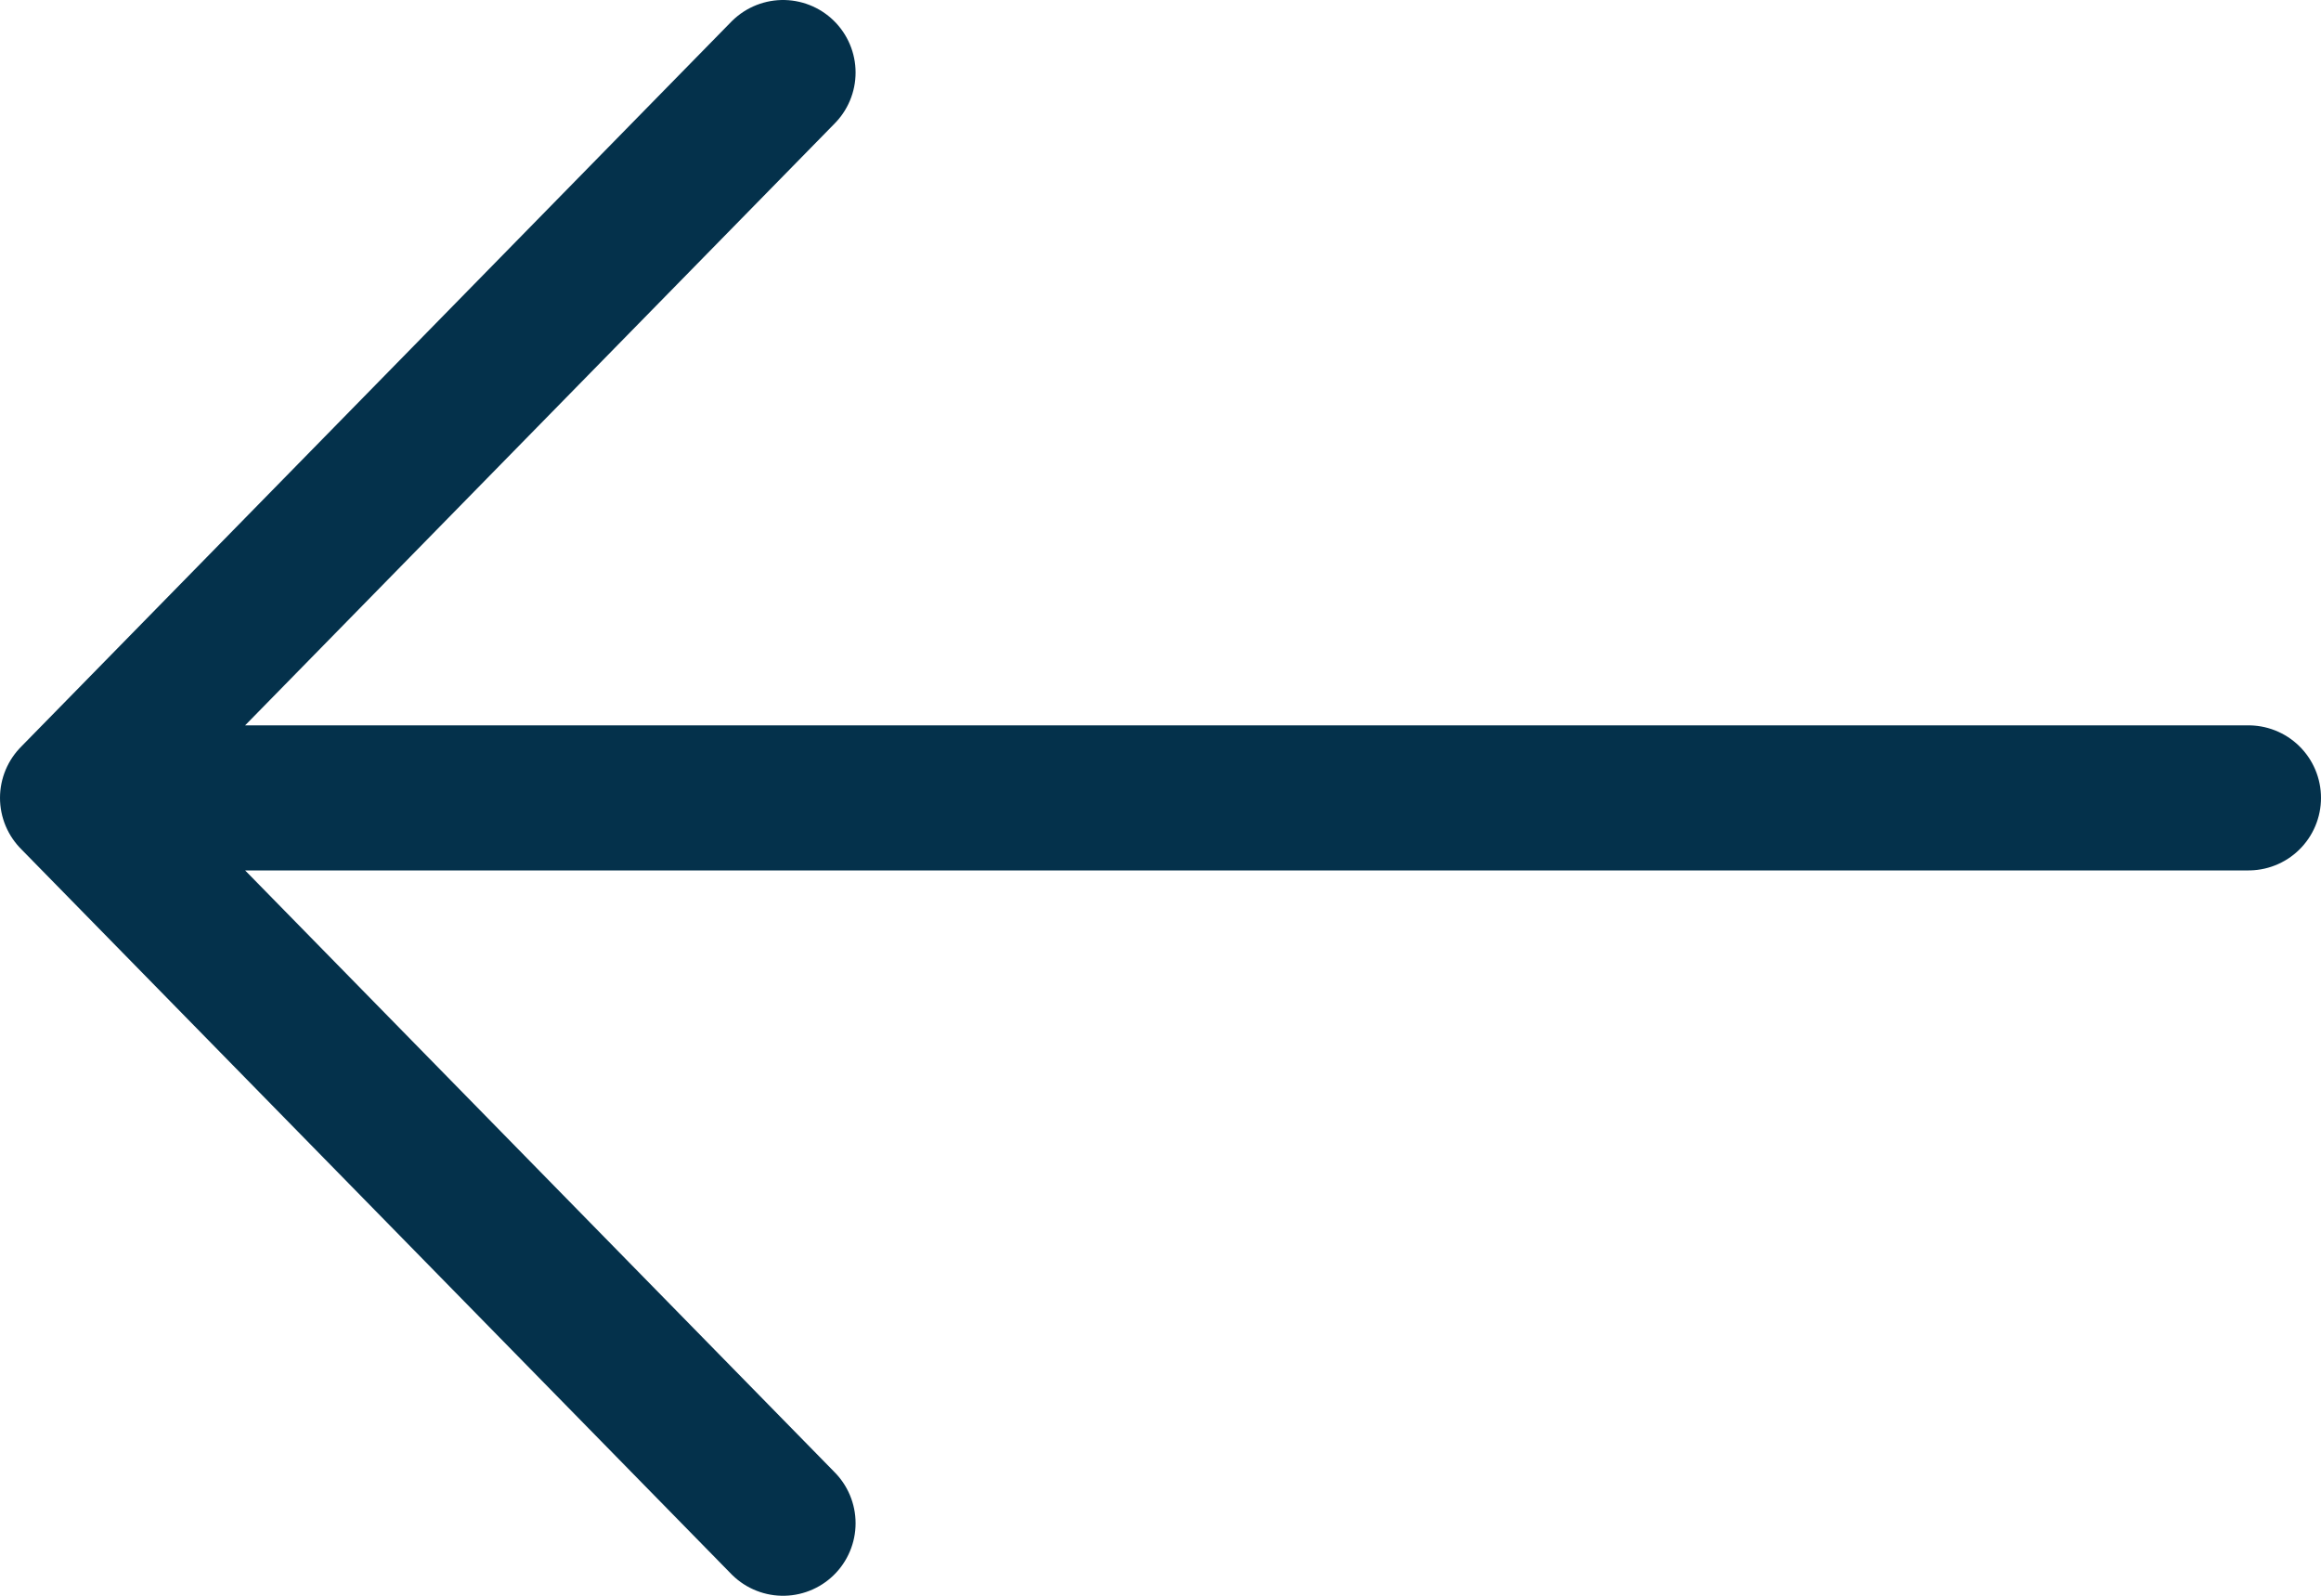 <svg width="16" height="11" viewBox="0 0 16 11" fill="none" xmlns="http://www.w3.org/2000/svg">
<path d="M15.5 5.5C10.602 5.5 0.806 5.5 0.806 5.5M5.398 0.5L0.5 5.5L5.398 10.5" stroke="#04314B" stroke-linecap="round" stroke-linejoin="round"/>
</svg>
